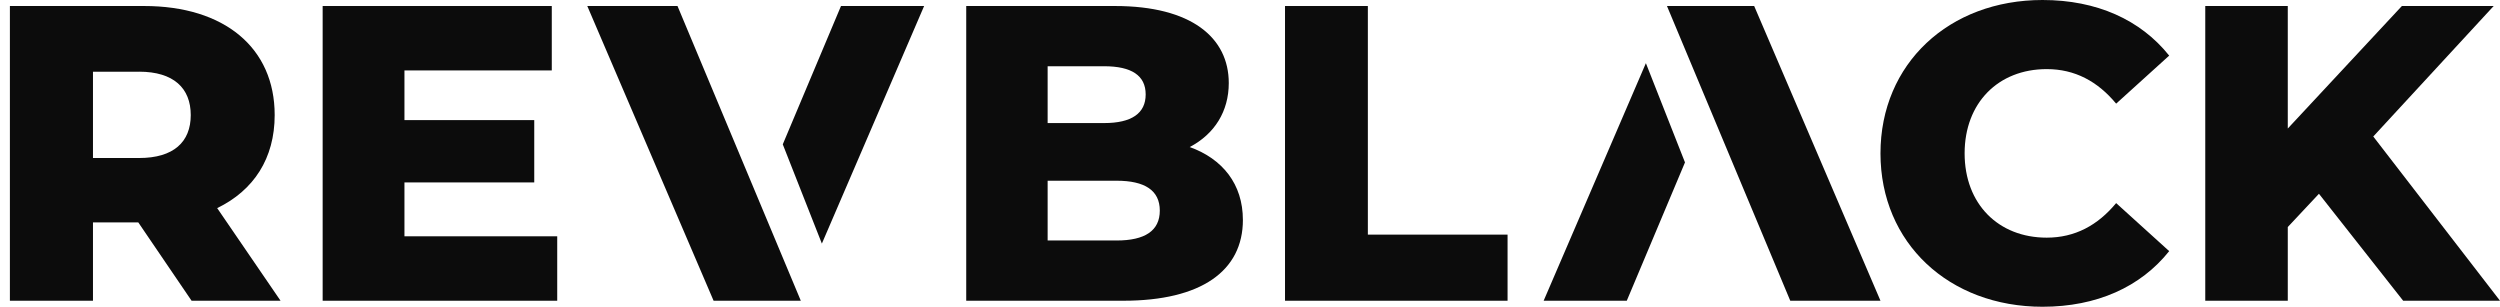 <svg width="163" height="20" viewBox="0 0 163 20" fill="none" xmlns="http://www.w3.org/2000/svg">
<path d="M9.017 14.502H6.062V19.608H0.645V0.392H9.4C14.625 0.392 17.909 3.108 17.909 7.502C17.909 10.33 16.541 12.415 14.16 13.569L18.292 19.608H12.491L9.017 14.502ZM9.072 4.675H6.062V10.302H9.072C11.315 10.302 12.437 9.259 12.437 7.502C12.437 5.745 11.315 4.674 9.072 4.674V4.675Z" fill="#0C0C0C"/>
<path d="M116.725 19.608L122.607 19.608L114.372 0.392L108.686 0.392L116.725 19.608Z" fill="#0C0C0C"/>
<path d="M106.066 19.608L109.861 10.589L107.312 4.118L100.646 19.608L106.066 19.608Z" fill="#0C0C0C"/>
<path d="M44.173 0.392H38.291L46.526 19.608H52.213L44.173 0.392Z" fill="#0C0C0C"/>
<path d="M54.833 0.392L51.037 9.411L53.586 15.882L60.253 0.392H54.833Z" fill="#0C0C0C"/>
<path d="M81.037 14.337C81.037 17.659 78.329 19.608 73.237 19.608H62.998V0.392H72.695C77.679 0.392 80.116 2.451 80.116 5.415C80.116 7.253 79.194 8.737 77.569 9.587C79.709 10.356 81.036 12.003 81.036 14.336L81.037 14.337ZM68.306 4.317V8.024H71.99C73.778 8.024 74.698 7.392 74.698 6.157C74.698 4.922 73.776 4.319 71.99 4.319H68.306V4.317ZM75.619 13.732C75.619 12.414 74.644 11.783 72.803 11.783H68.306V15.68H72.803C74.644 15.68 75.619 15.049 75.619 13.731V13.732Z" fill="#0C0C0C"/>
<path d="M83.783 0.392H89.184V15.297H98.293V19.608H83.783V0.392Z" fill="#0C0C0C"/>
<path d="M122.607 10.002C122.607 4.149 127.08 0 133.172 0C136.712 0 139.565 1.292 141.431 3.626L137.973 6.758C136.766 5.303 135.283 4.506 133.445 4.506C130.289 4.506 128.093 6.704 128.093 10C128.093 13.296 130.289 15.495 133.445 15.495C135.283 15.495 136.766 14.697 137.973 13.242L141.431 16.374C139.565 18.71 136.712 20 133.172 20C127.08 20 122.607 15.851 122.607 9.999V10.002Z" fill="#0C0C0C"/>
<path d="M151.195 12.635L149.163 14.803V19.608H143.783V0.392H149.163V8.38L156.603 0.392H162.588L154.737 8.9L162.999 19.606H156.685L151.195 12.633V12.635Z" fill="#0C0C0C"/>
<path d="M36.331 15.407V19.608H21.037V0.392H35.976V4.592H26.37V7.831H34.833V11.894H26.37V15.407H36.33H36.331Z" fill="#0C0C0C"/>
</svg>
